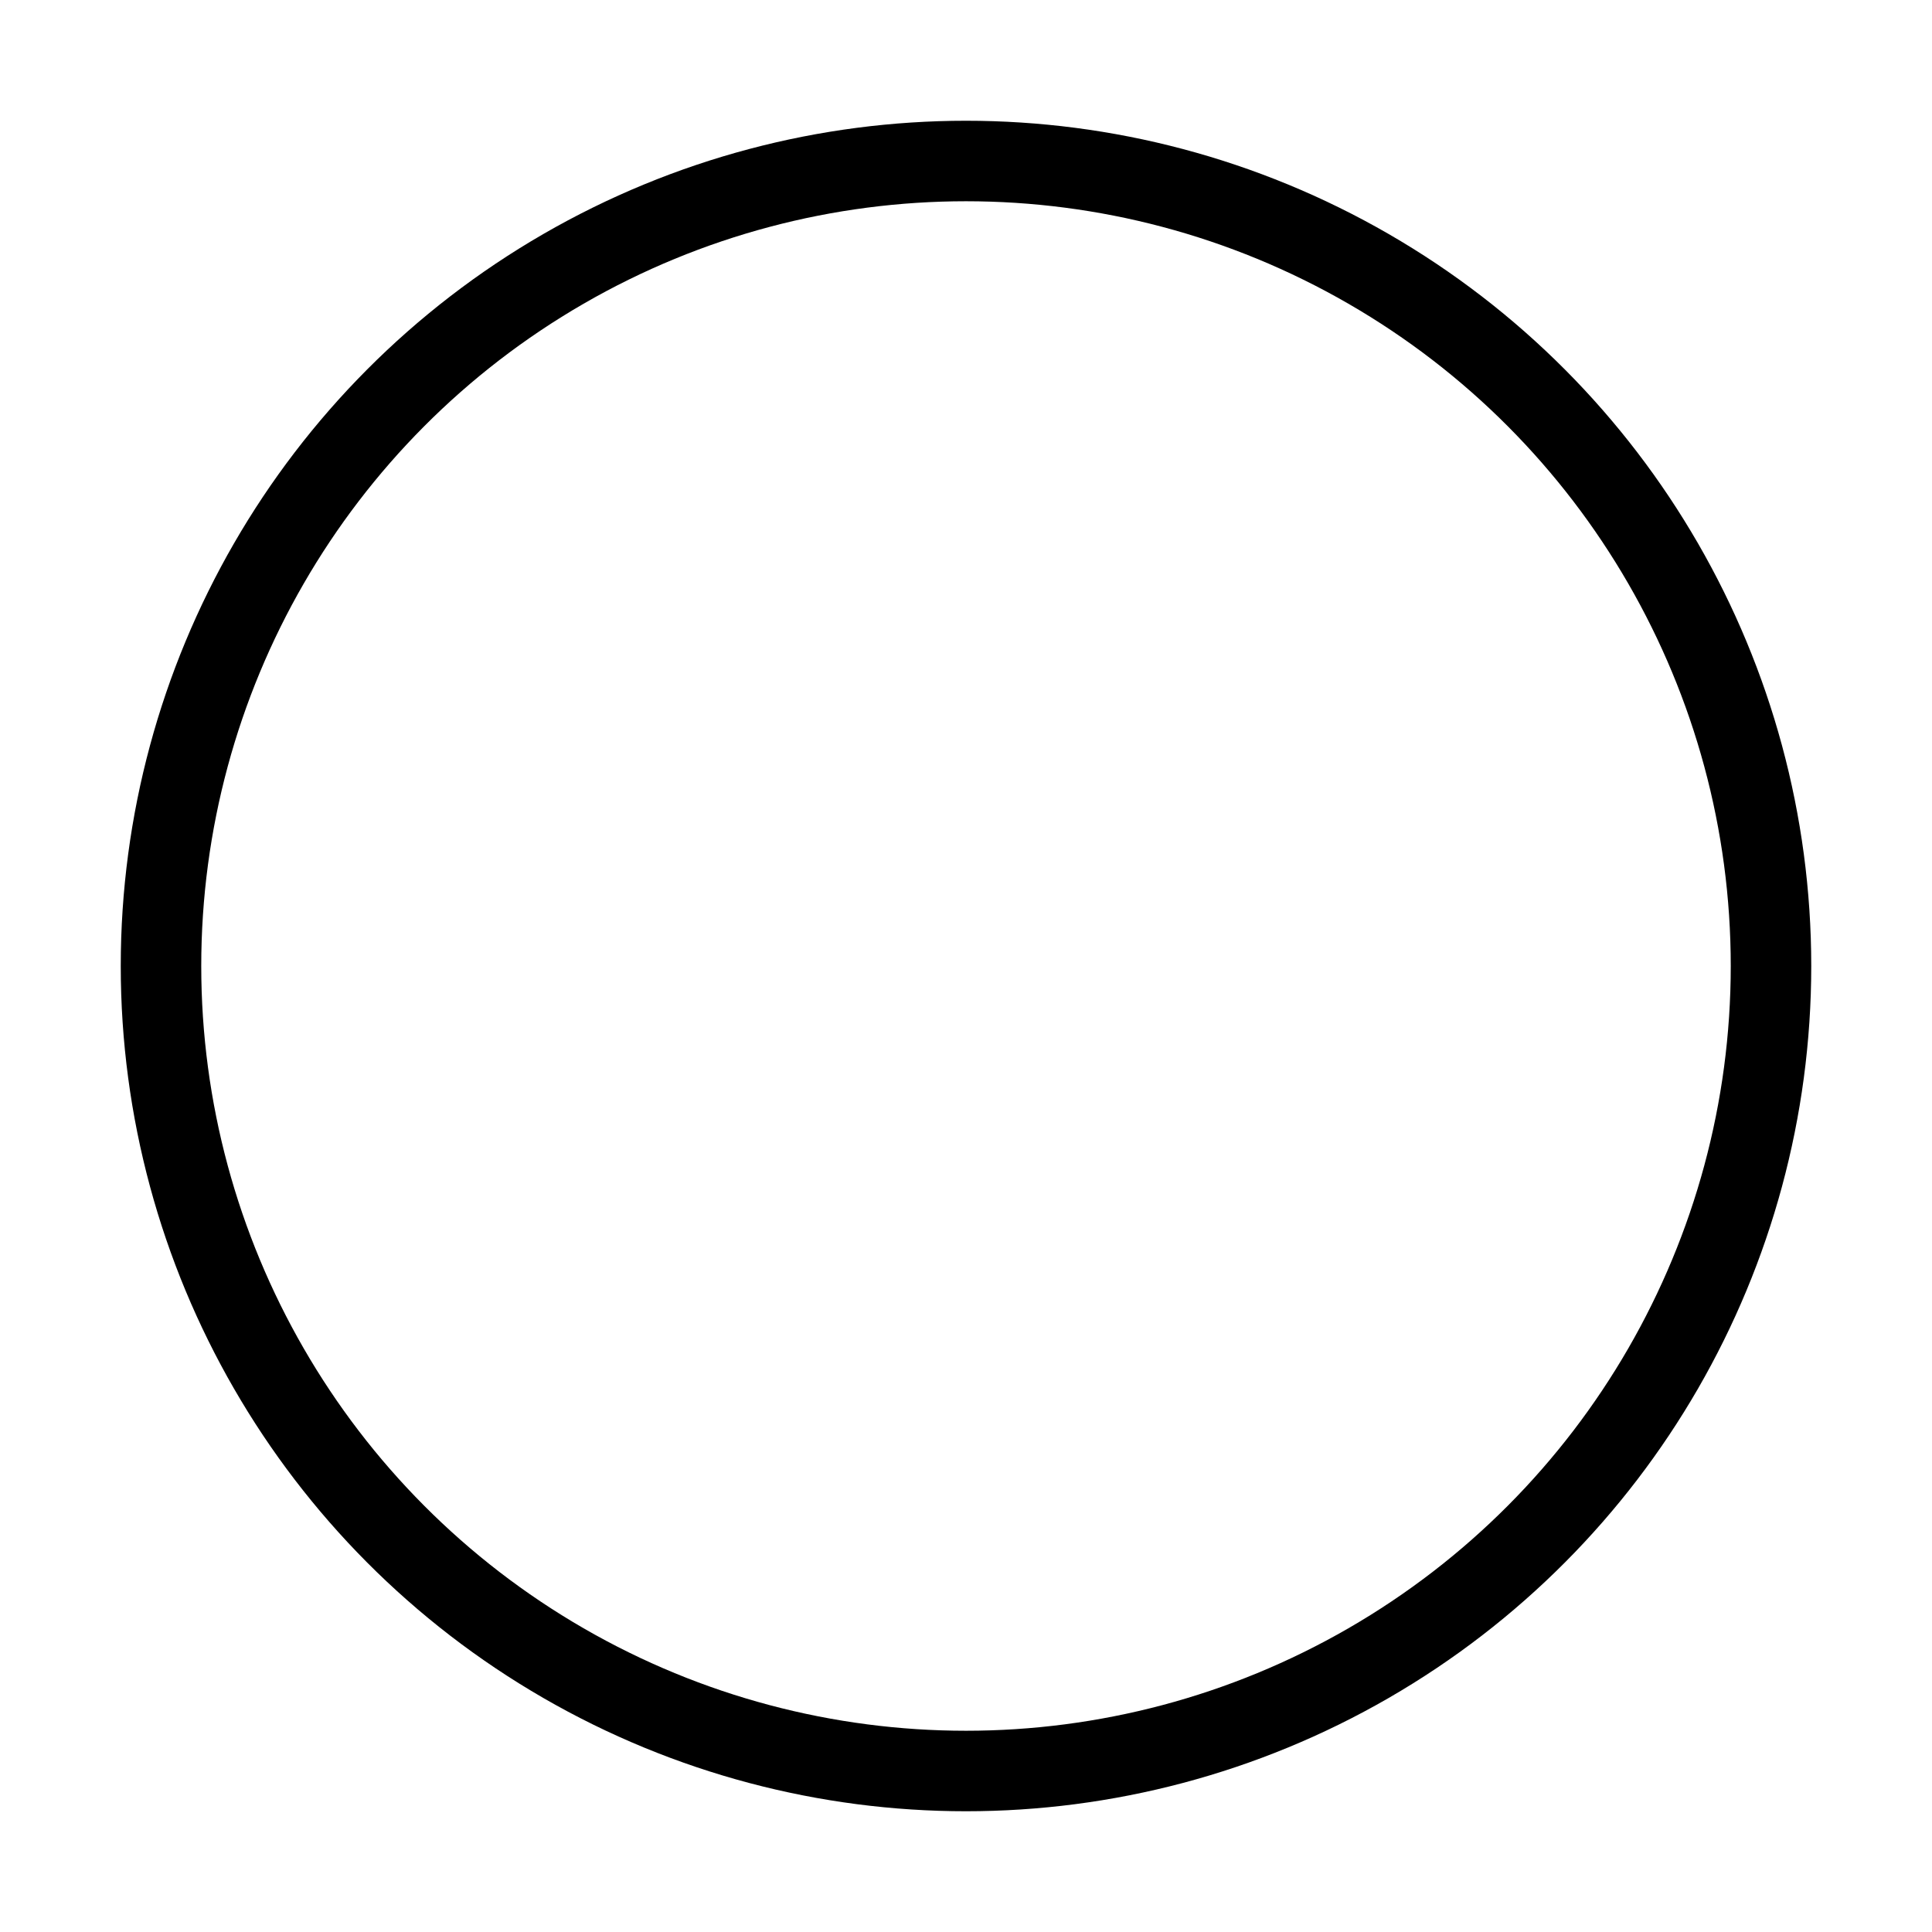 <svg xmlns="http://www.w3.org/2000/svg" width="22" height="22" viewBox="0 0 24 24" fill="none"
    stroke="currentColor" stroke-width="1" stroke-linecap="round" stroke-linejoin="round"
    class="feather feather-circle">
    <circle cx="12" cy="12" r="10" />
</svg>
